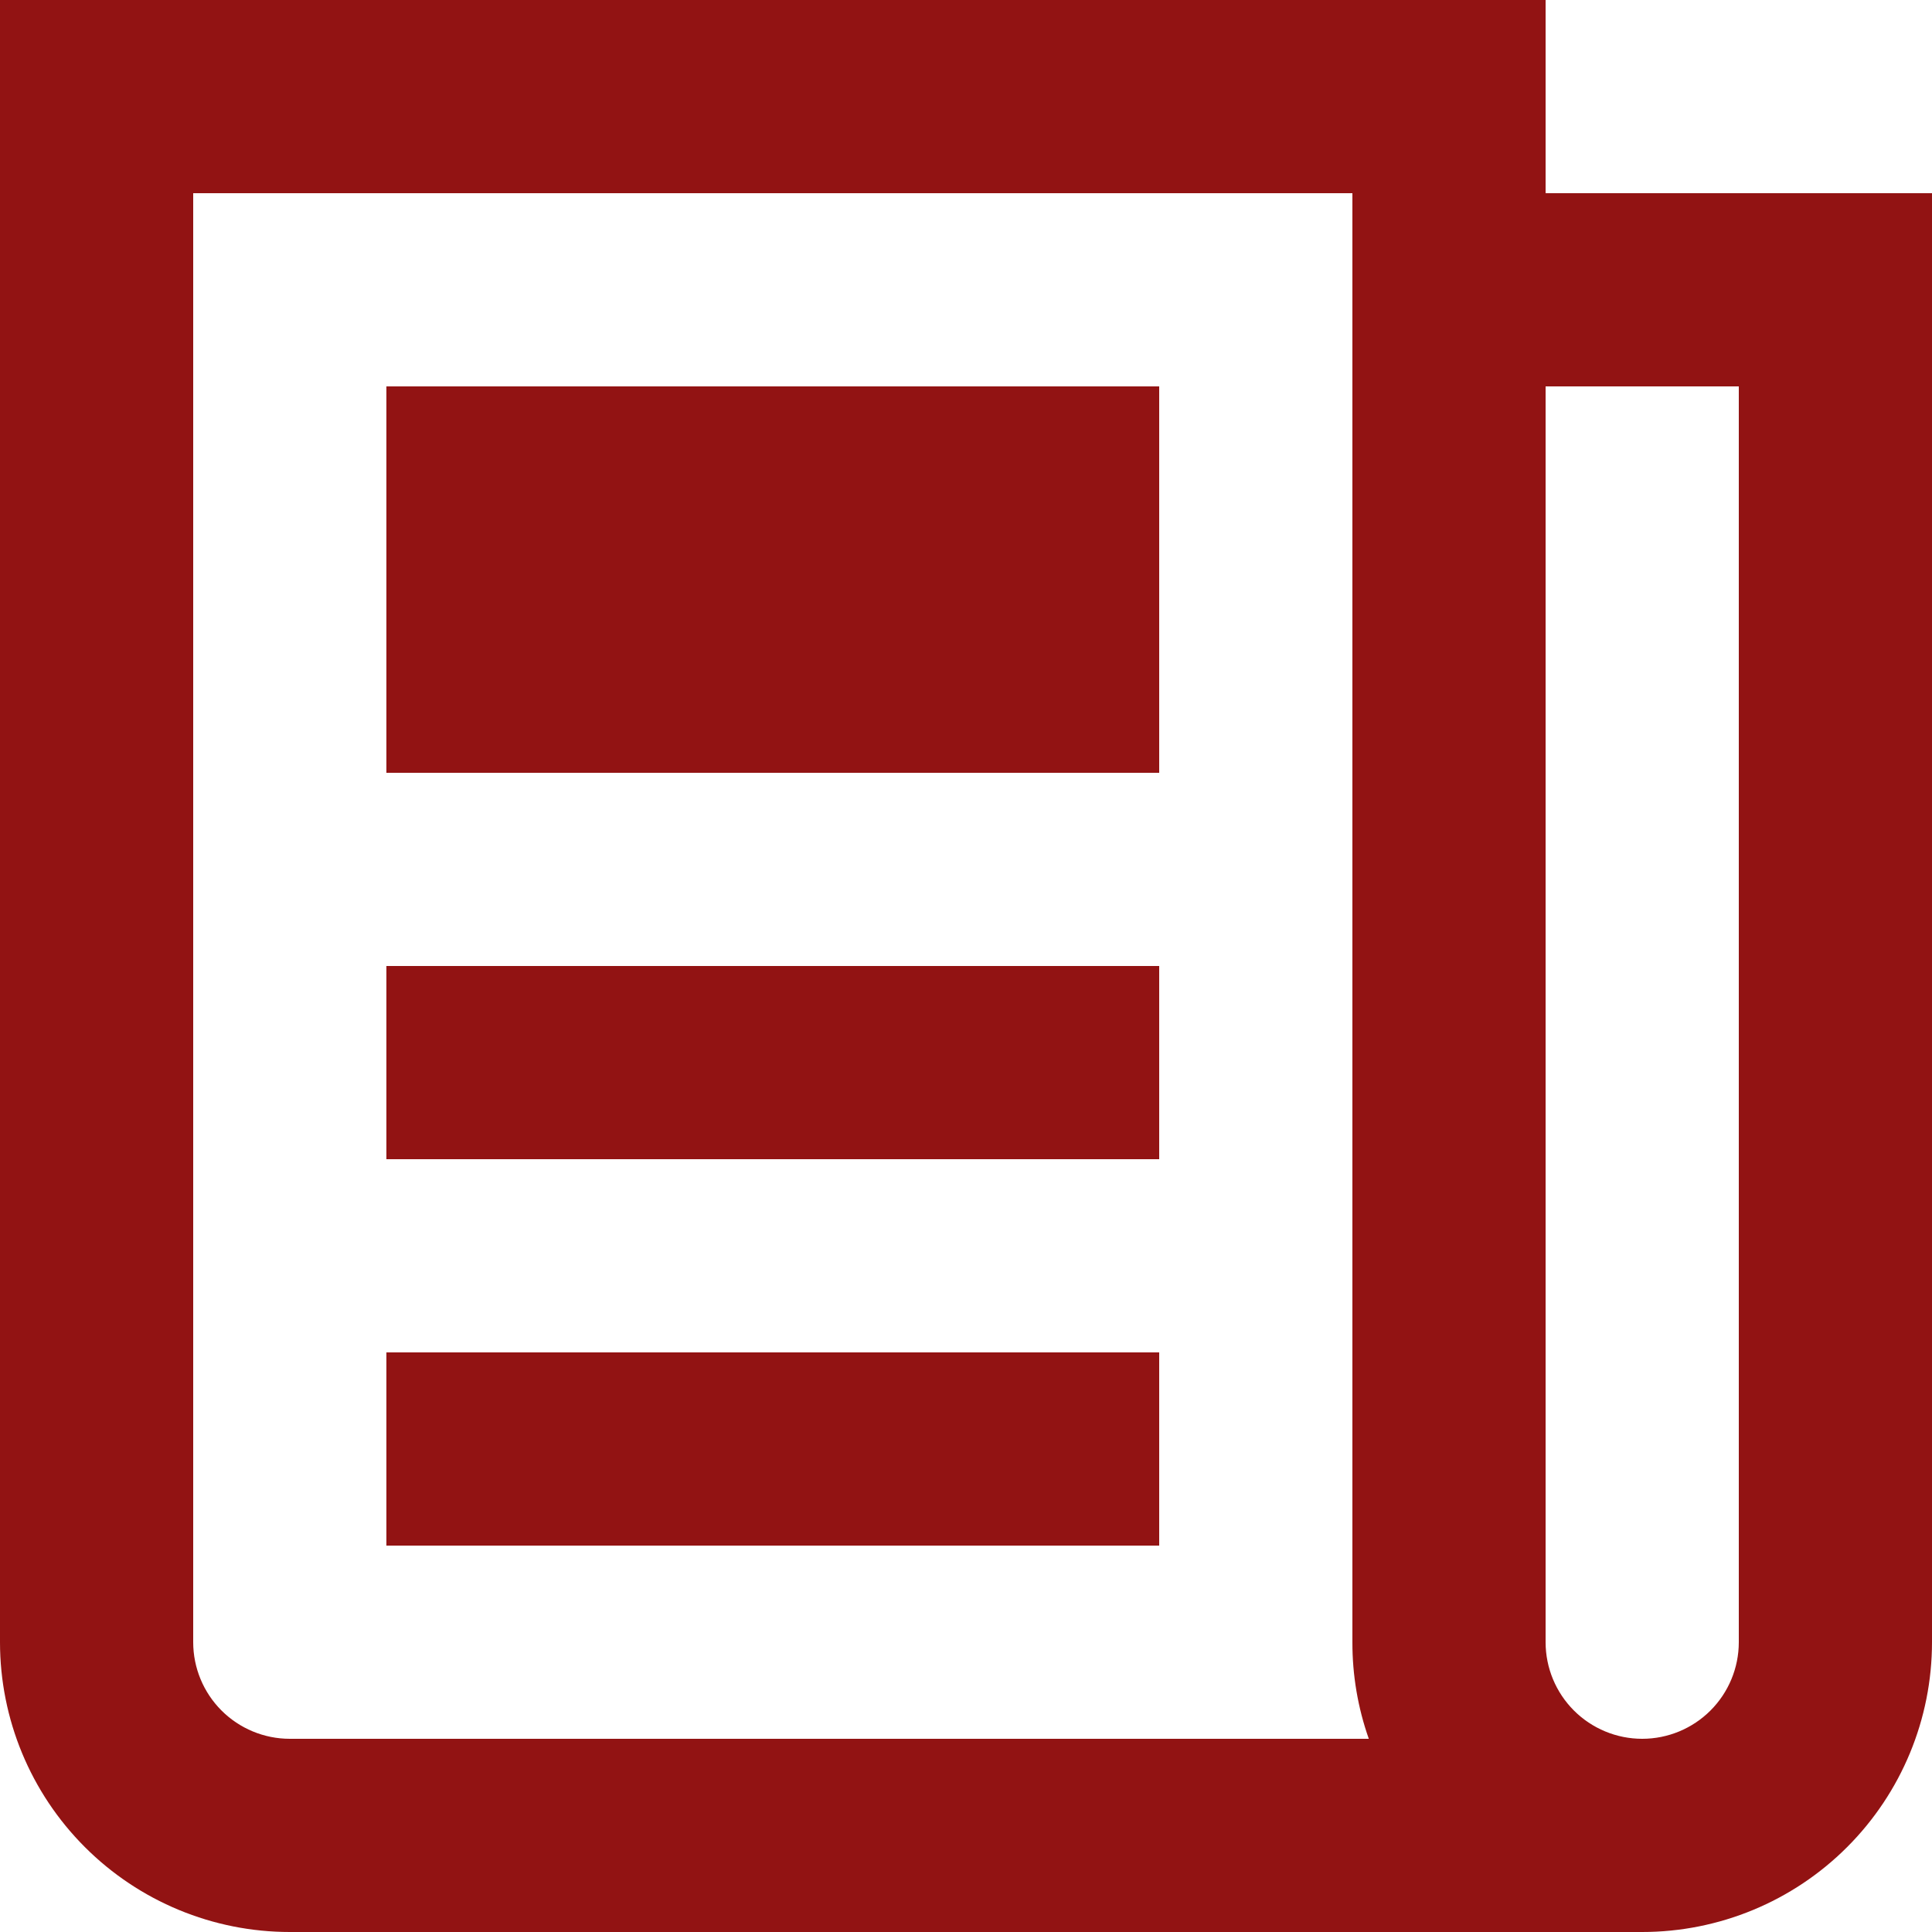 <svg width="51" height="51" viewBox="0 0 51 51" fill="none" xmlns="http://www.w3.org/2000/svg">
<path d="M40.8 5.1H51V43.35C51 45.379 50.194 47.325 48.759 48.759C47.325 50.194 45.379 51 43.35 51H7.65C5.621 51 3.675 50.194 2.241 48.759C0.806 47.325 0 45.379 0 43.35L0 0H40.8V5.1ZM40.8 10.2V43.35C40.8 44.026 41.069 44.675 41.547 45.153C42.025 45.631 42.674 45.9 43.35 45.9C44.026 45.9 44.675 45.631 45.153 45.153C45.631 44.675 45.9 44.026 45.9 43.35V10.2H40.8ZM5.1 5.1V43.35C5.1 44.026 5.369 44.675 5.847 45.153C6.325 45.631 6.974 45.9 7.65 45.9H36.133C35.844 45.081 35.698 44.218 35.7 43.35V5.1H5.1ZM10.2 25.5H30.6V30.6H10.2V25.5ZM10.2 35.7H30.6V40.8H10.2V35.7ZM10.2 10.2H30.6V20.4H10.2V10.2Z" fill="#921313"/>
</svg>
